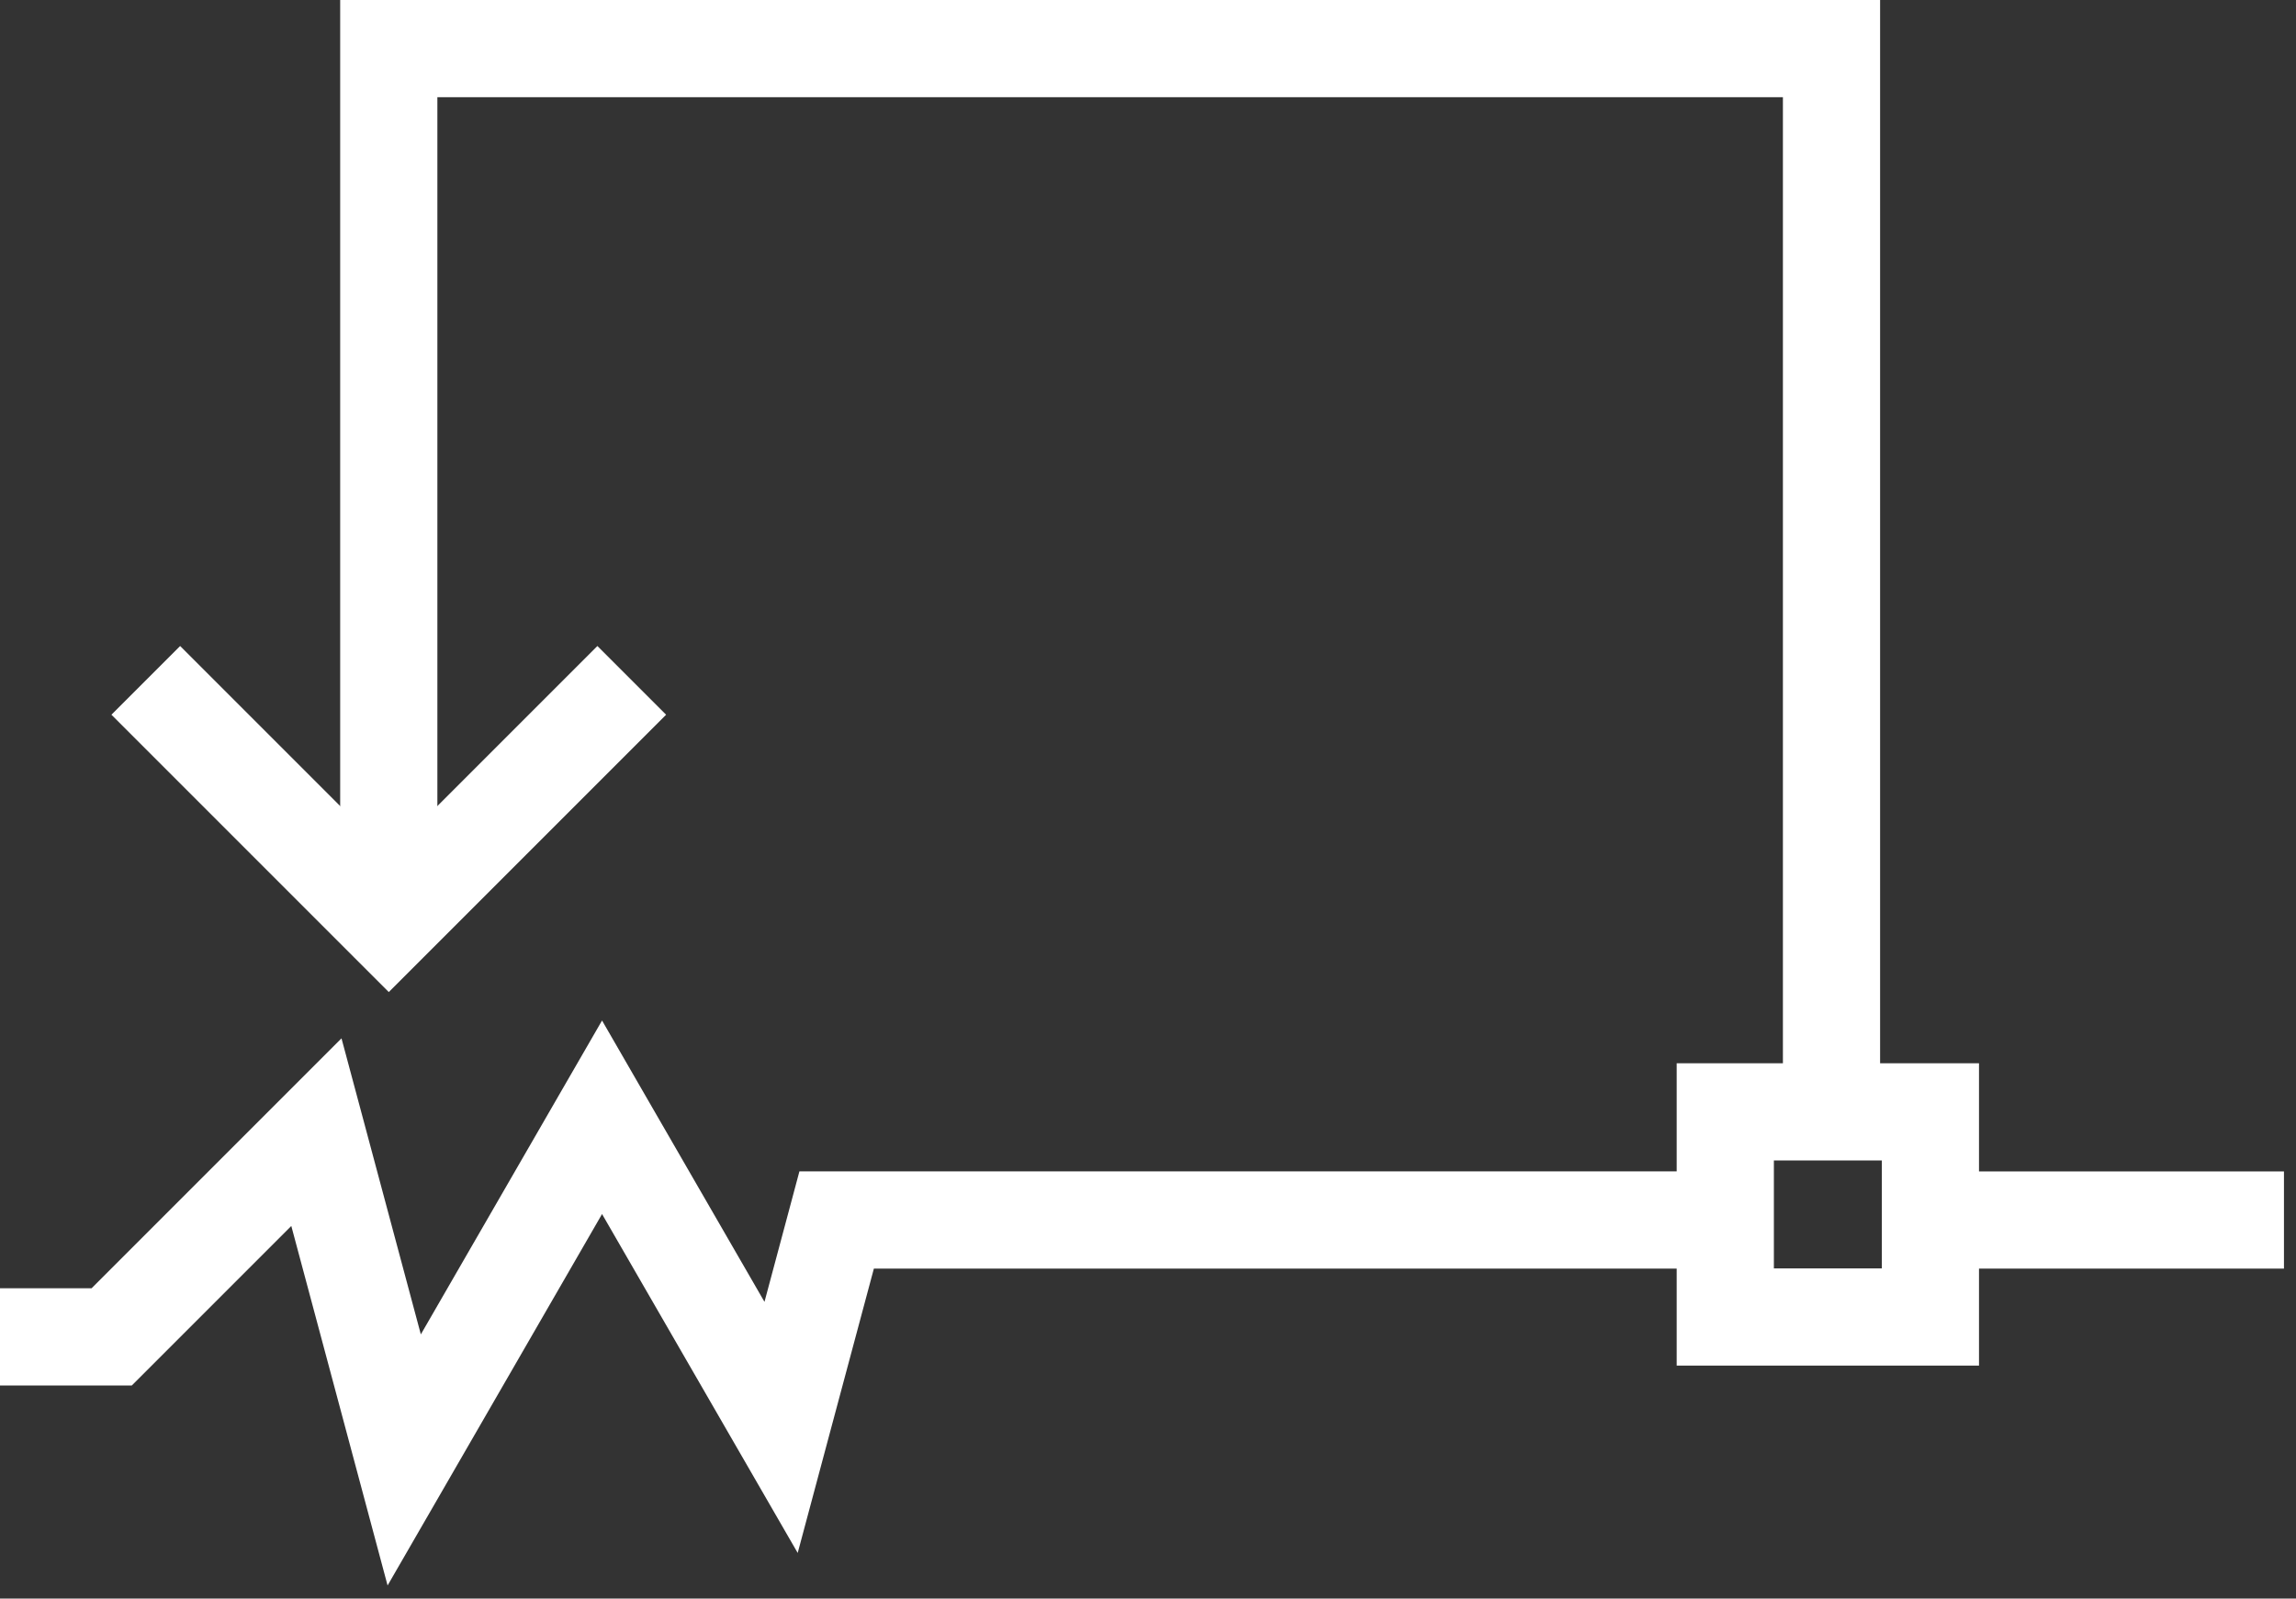 <?xml version="1.0" encoding="UTF-8"?>
<svg width="79px" height="55px" viewBox="0 0 79 55" version="1.1" xmlns="http://www.w3.org/2000/svg" xmlns:xlink="http://www.w3.org/1999/xlink">
    <rect x="0" y="0" width="79" height="55" fill="#333333" stroke="none"/>
    <title>994DF99C-8CE8-4BE3-9F69-CE30B088A1B3</title>
    <defs>
        <filter id="filter-1">
            <feColorMatrix in="SourceGraphic" type="matrix" values="0 0 0 0 1 0 0 0 0 1 0 0 0 0 1 0 0 0 1 0"></feColorMatrix>
        </filter>
    </defs>
    <g id="051221" stroke="none" stroke-width="1" fill="none" fill-rule="evenodd">
        <g id="Group-5" transform="translate(-923, -1362)">
            <g transform="translate(923, 1362)">
                <path d="M19.271,37.612 L14.48,45.911 L12.5,38.522 L11.75,35.725 L9.704,37.771 L3.15,44.325 L-0,44.325 L-0,47.669 L3.843,47.669 L4.535,47.669 L5.025,47.179 L10.023,42.181 L12.295,50.662 L13.336,54.55 L15.352,51.06 L20.715,41.771 L25.432,49.941 L27.447,53.431 L28.488,49.543 L30.068,43.648 L59.362,43.648 L59.362,40.303 L28.787,40.303 L27.506,40.303 L27.174,41.544 L26.304,44.792 L22.158,37.612 L20.715,35.112 L19.271,37.612 Z M66.421,43.648 L78.586,43.648 L78.586,40.304 L66.421,40.304 L66.421,43.648 Z" id="Fill-1" fill="#fff"></path>
                <polygon id="Fill-2" fill="#fff" points="11.705 0 11.705 1.672 11.705 31.769 15.049 31.769 15.049 3.344 61.346 3.344 61.346 39.453 64.69 39.453 64.69 1.672 64.69 0"></polygon>
                <path d="M61.035,43.641 L64.749,43.641 L64.749,39.927 L61.035,39.927 L61.035,43.641 Z M59.362,36.583 L66.421,36.583 L68.093,36.583 L68.093,38.255 L68.093,45.313 L68.093,46.985 L66.421,46.985 L59.362,46.985 L57.691,46.985 L57.691,45.313 L57.691,38.255 L57.691,36.583 L59.362,36.583 Z" id="Fill-3" fill="#fff"></path>
                <polygon id="Fill-4" fill="#fff" points="6.198 22.227 13.377 29.405 20.555 22.227 22.919 24.591 14.559 32.951 13.377 34.133 12.194 32.951 3.834 24.591"></polygon>
            </g>
        </g>
    </g>
</svg>